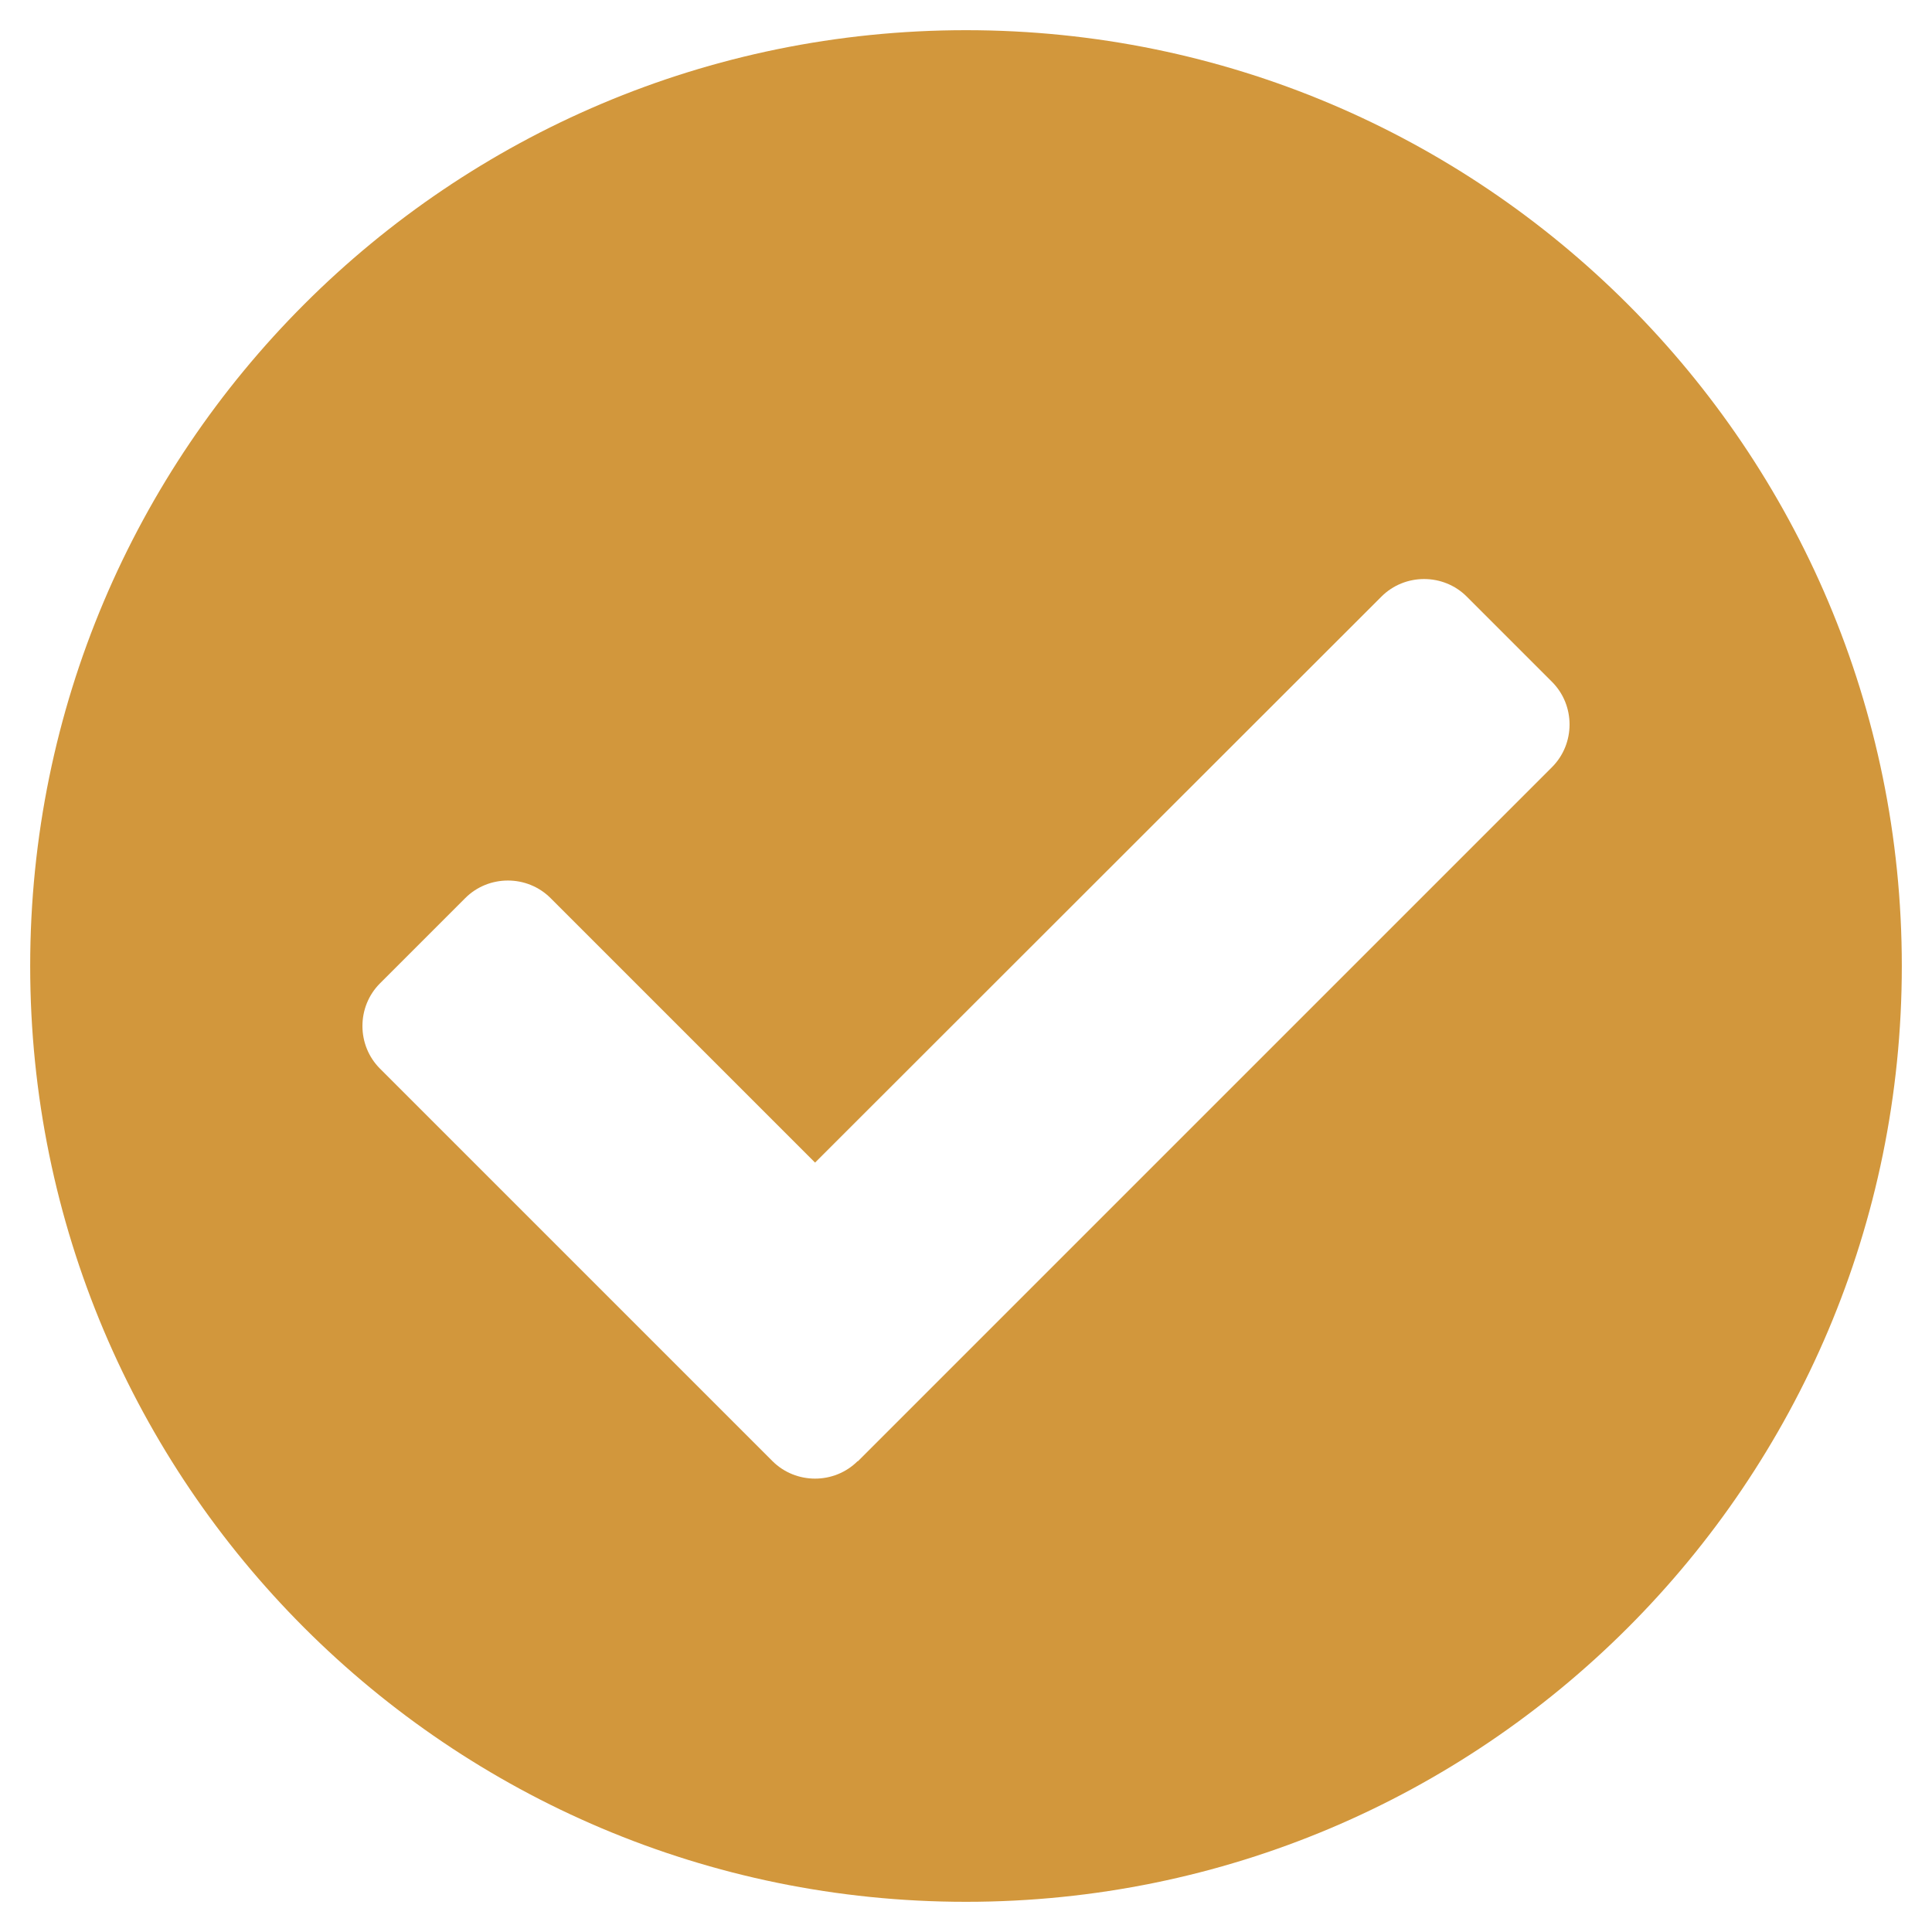 <svg width="14" height="14" xmlns="http://www.w3.org/2000/svg" viewBox="0 0 512 512"><path d="M504 256c0 137-111 248-248 248S8 393 8 256 119 8 256 8s248 111 248 248zM227.3 387.3l184-184c6.2-6.2 6.2-16.4 0-22.6l-22.6-22.6c-6.2-6.2-16.4-6.2-22.6 0L216 308.1l-70.1-70.1c-6.2-6.2-16.4-6.2-22.6 0l-22.6 22.6c-6.2 6.2-6.2 16.4 0 22.6l104 104c6.2 6.2 16.4 6.2 22.6 0z" fill="#D2973C"/></svg>
